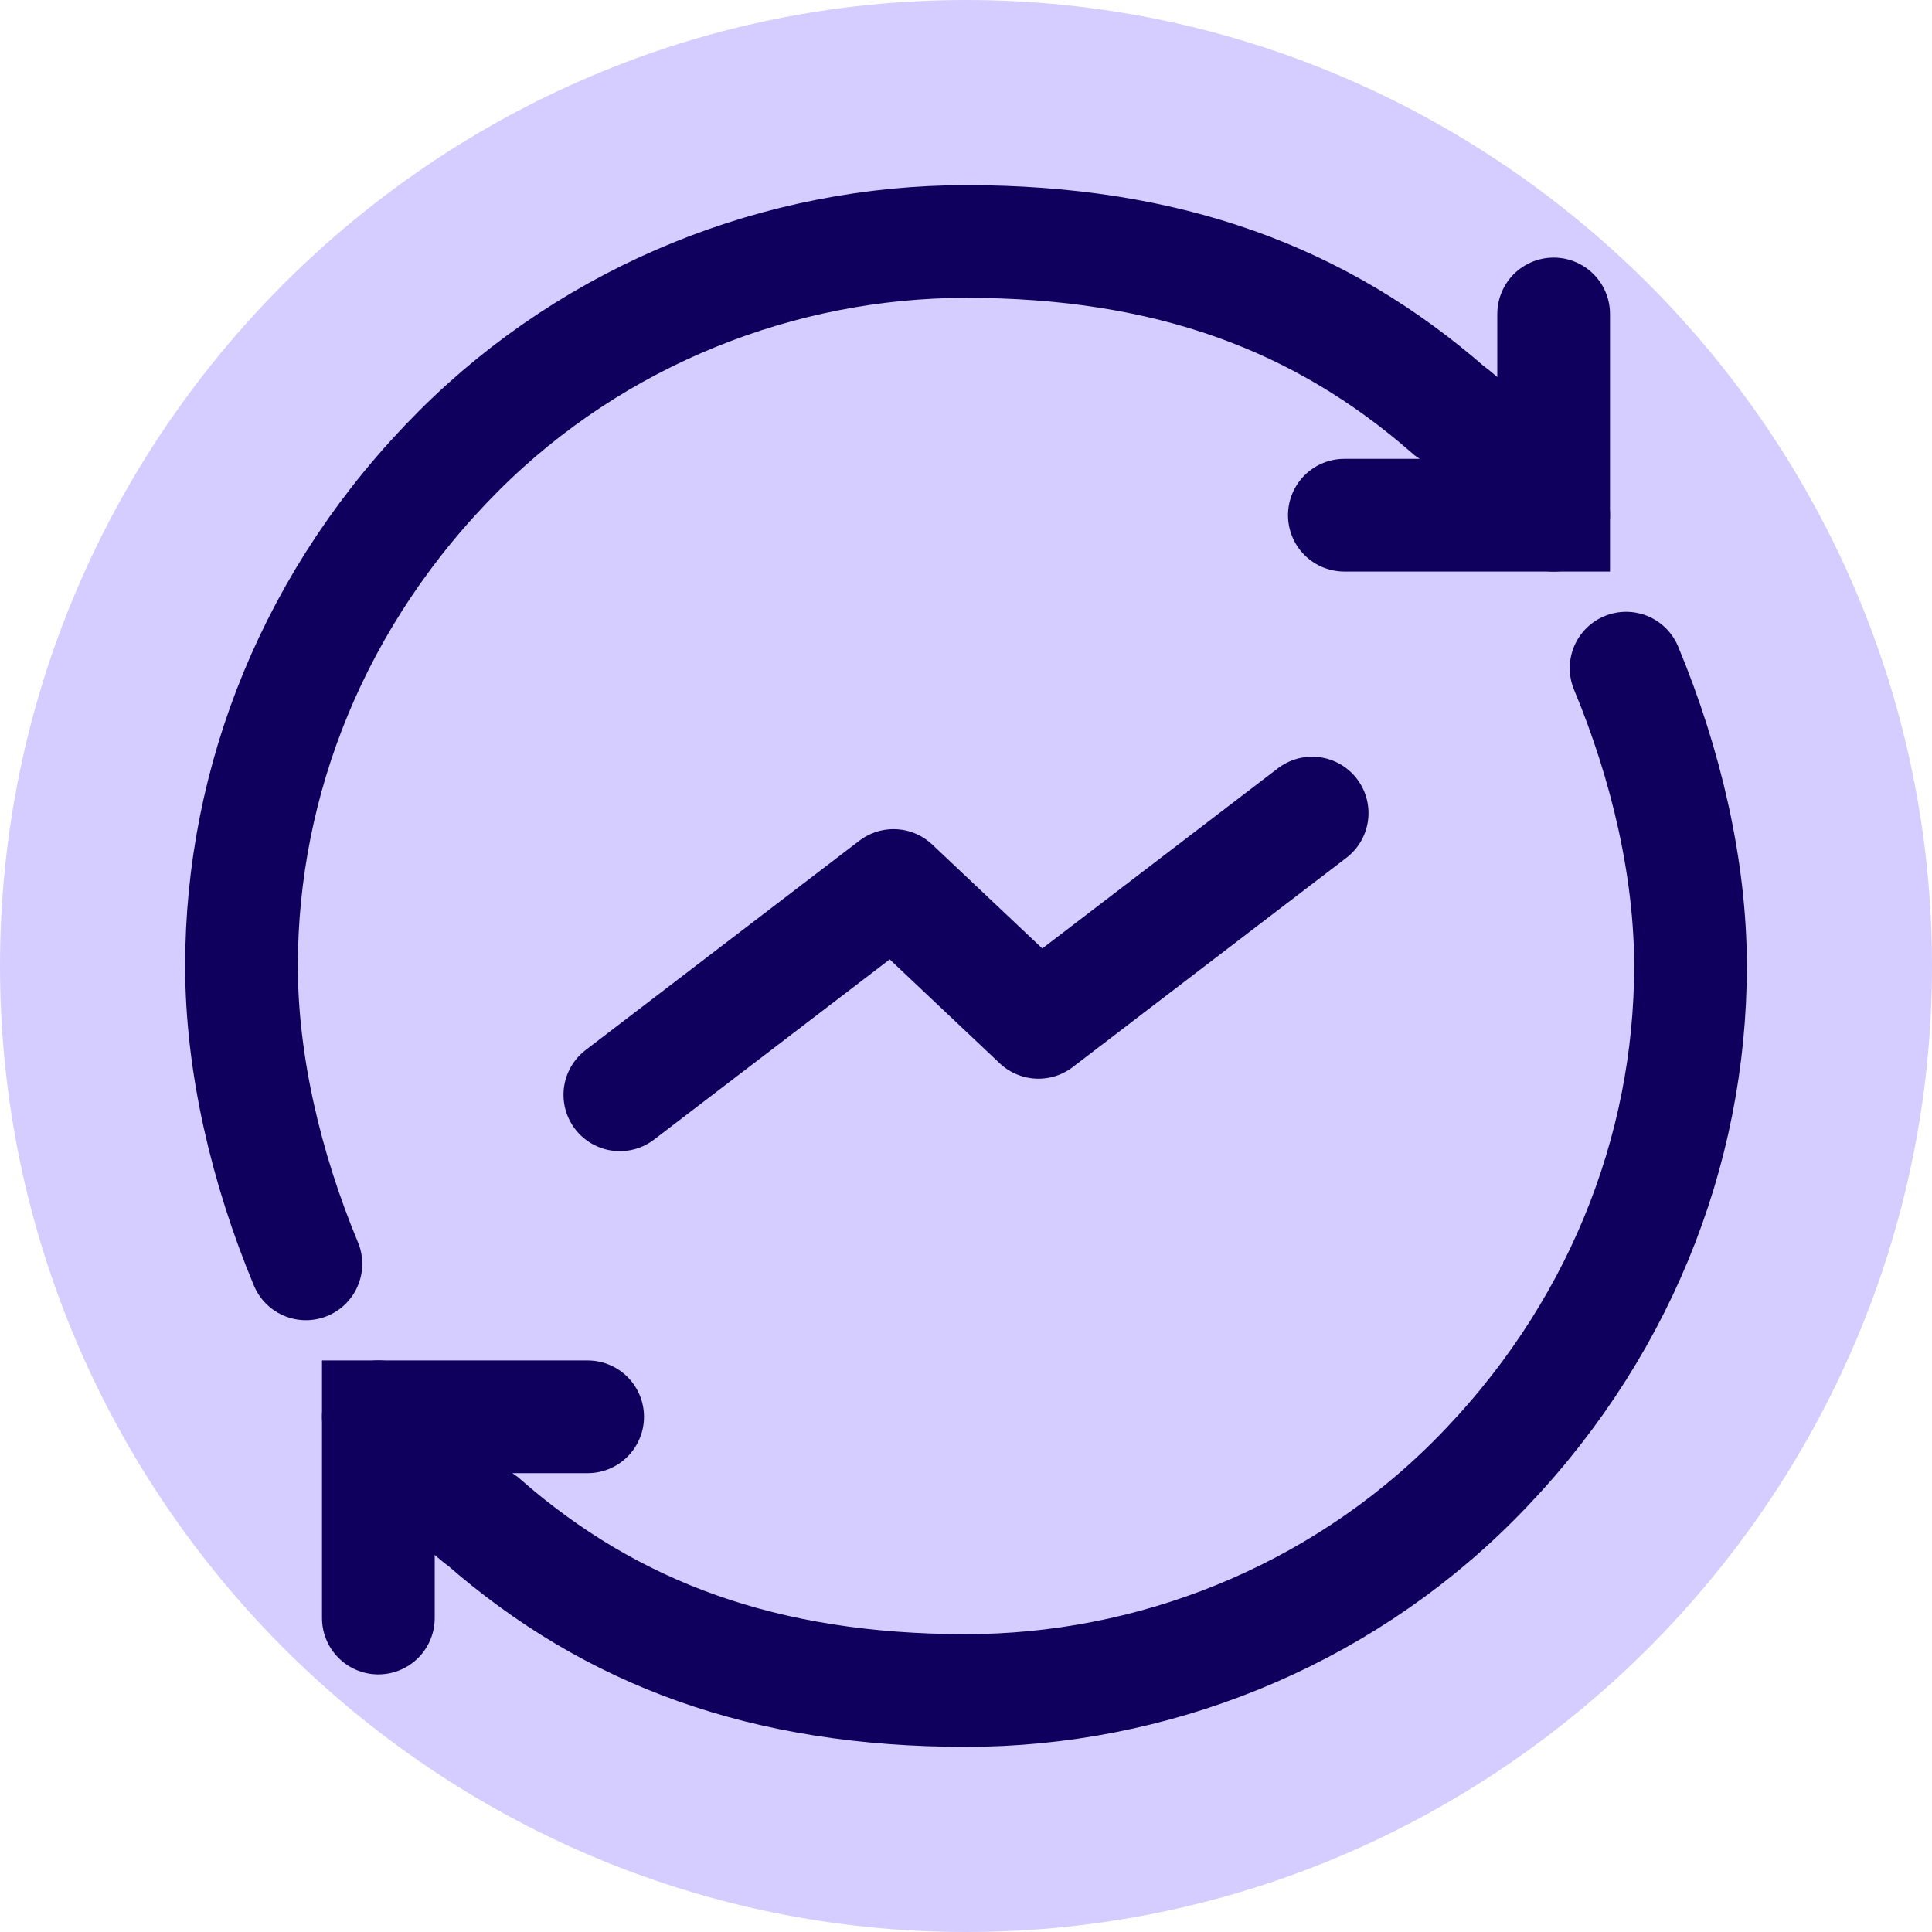 <?xml version="1.0" encoding="utf-8"?>
<!-- Generator: Adobe Illustrator 26.4.1, SVG Export Plug-In . SVG Version: 6.00 Build 0)  -->
<svg version="1.1" id="Layer_1" xmlns="http://www.w3.org/2000/svg" xmlns:xlink="http://www.w3.org/1999/xlink" x="0px" y="0px"
	 viewBox="0 0 24 24" style="enable-background:new 0 0 24 24;" xml:space="preserve">
<style type="text/css">
	.st0{fill:#D5CDFF;}
	.st1{fill:none;stroke:#0E005C;stroke-width:1.4;stroke-linecap:round;stroke-miterlimit:10;}
	.st2{fill:none;stroke:#0E005C;stroke-width:1.4;stroke-linecap:round;stroke-linejoin:round;stroke-miterlimit:10;}
</style>
<path class="st0" d="M12,0L12,0c6.6,0,12,5.4,12,12l0,0c0,6.6-5.4,12-12,12l0,0C5.4,24,0,18.6,0,12l0,0C0,5.4,5.4,0,12,0z"/>
<g>
	<polyline class="st1" points="7.3,17.6 4.7,17.6 4.7,20.1 	"/>
	<path class="st1" d="M20.2,8.3C20.7,9.5,21,10.8,21,12c0,2.3-0.9,4.6-2.7,6.4c-1.7,1.7-4,2.6-6.3,2.6c-2.5,0-4.4-0.7-6-2.1
		c-0.3-0.2-1.3-1.3-1.3-1.3"/>
	<path class="st1" d="M3.8,15.7C3.3,14.5,3,13.2,3,12c0-2.3,0.9-4.6,2.7-6.4C7.4,3.9,9.7,3,12,3c2.5,0,4.4,0.7,6,2.1
		c0.3,0.2,1.3,1.3,1.3,1.3"/>
	<polyline class="st1" points="16.7,6.4 19.3,6.4 19.3,3.9 	"/>
	<polyline class="st2" points="7.7,13.6 11.1,11 12.9,12.7 16.3,10.1 	"/>
</g>
</svg>
